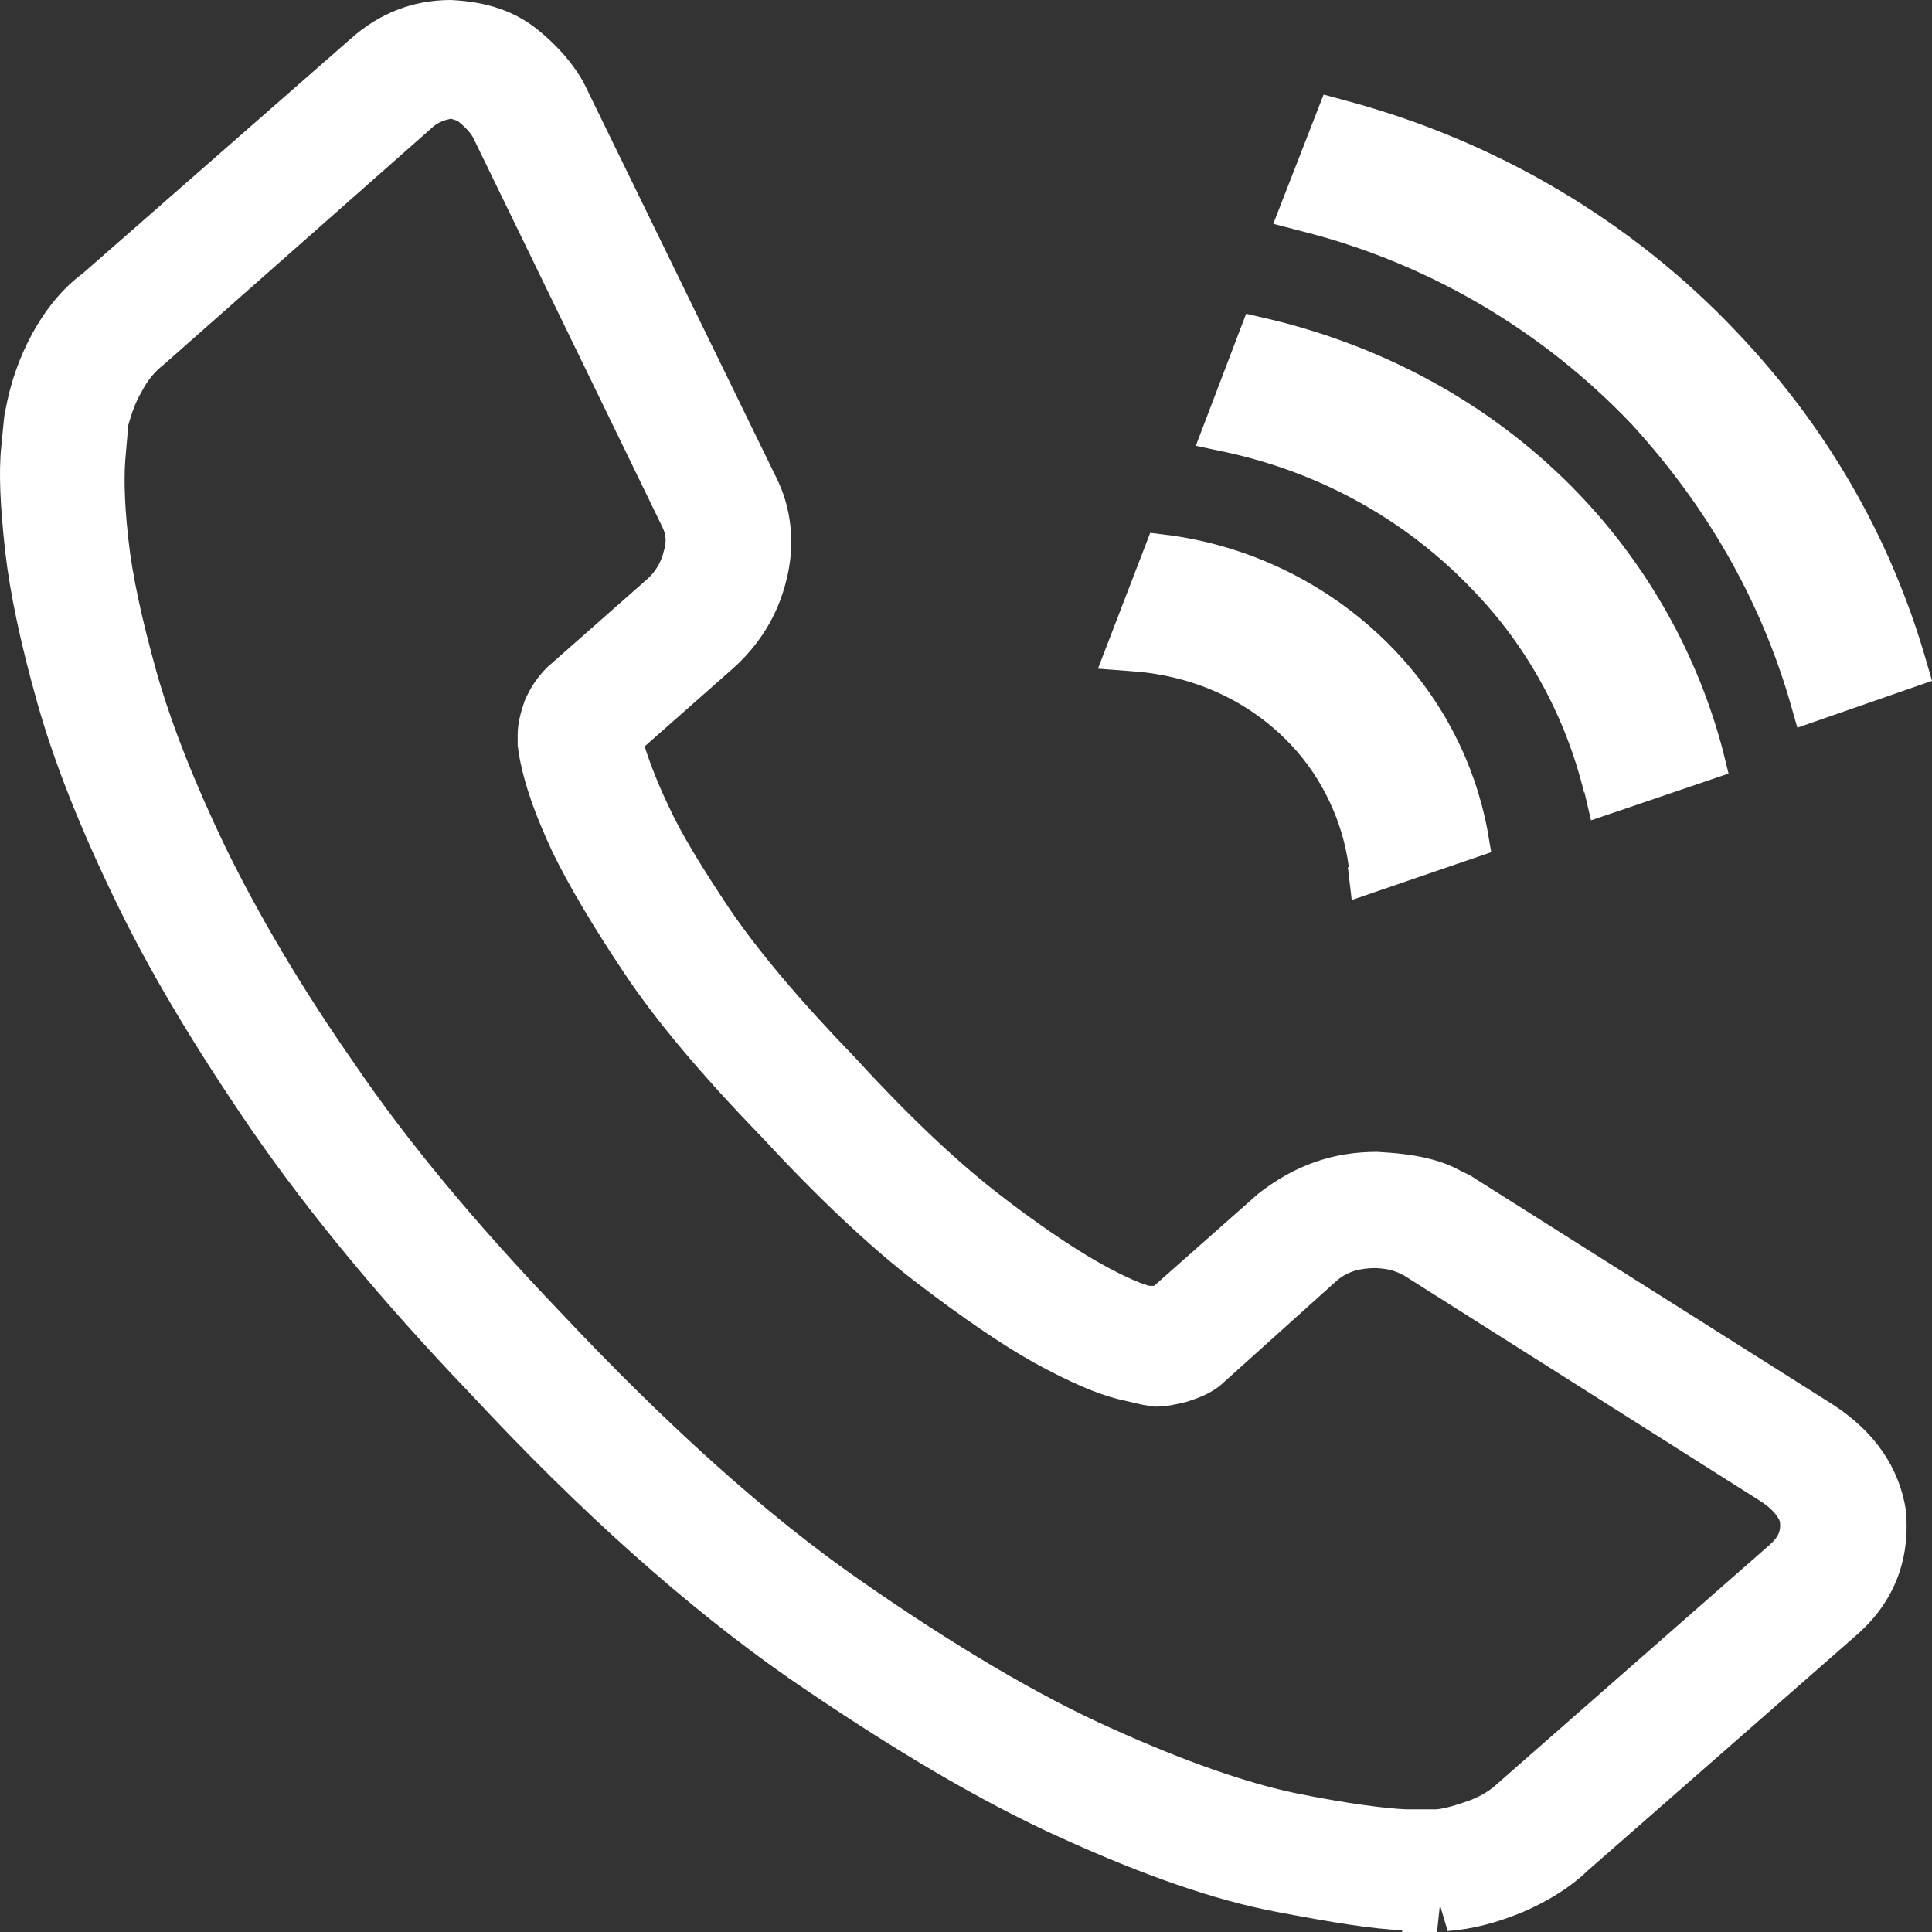 <svg width="20" height="20" viewBox="0 0 20 20" fill="none" xmlns="http://www.w3.org/2000/svg">
<rect x="0" y="0" width="20" height="20" fill="#333333" stroke="none"/>
<path d="M14.515 19.981C14.224 19.971 13.793 19.903 13.191 19.787C12.579 19.67 11.847 19.418 10.995 19.03C10.152 18.652 9.21 18.09 8.167 17.373C7.124 16.646 6.011 15.657 4.868 14.426C3.965 13.485 3.203 12.564 2.601 11.692C2.01 10.829 1.528 10.024 1.177 9.287C0.826 8.56 0.556 7.882 0.385 7.271C0.215 6.67 0.104 6.146 0.054 5.71C0.004 5.254 -0.016 4.896 0.014 4.615C0.034 4.411 0.044 4.285 0.054 4.256C0.114 3.936 0.205 3.694 0.335 3.451C0.475 3.199 0.646 2.986 0.856 2.831L3.624 0.407C3.925 0.136 4.276 0 4.667 0C5.048 0.019 5.329 0.116 5.57 0.31C5.76 0.465 5.921 0.64 6.041 0.853L8.027 4.925C8.197 5.254 8.237 5.642 8.137 6.02C8.047 6.379 7.856 6.68 7.585 6.922L6.673 7.727C6.713 7.853 6.793 8.076 6.913 8.328C7.044 8.619 7.264 8.977 7.555 9.413C7.846 9.84 8.277 10.354 8.839 10.935C9.39 11.537 9.882 12.002 10.303 12.332C10.724 12.661 11.085 12.903 11.356 13.059C11.697 13.252 11.857 13.301 11.897 13.311H11.947L13.021 12.361C13.402 12.06 13.803 11.924 14.254 11.924C14.645 11.944 14.906 12.002 15.116 12.118L15.217 12.167L18.977 14.542C19.408 14.823 19.659 15.191 19.729 15.628C19.779 16.161 19.599 16.597 19.208 16.936L16.43 19.37C16.259 19.535 16.029 19.68 15.758 19.796C15.497 19.903 15.247 19.971 14.986 19.99L14.906 19.719L14.876 20H14.515V19.981ZM4.667 1.231C4.667 1.231 4.567 1.241 4.487 1.309L1.699 3.771C1.599 3.849 1.528 3.936 1.468 4.052C1.398 4.169 1.358 4.295 1.328 4.401L1.298 4.75C1.288 4.876 1.278 5.128 1.328 5.574C1.368 5.952 1.468 6.408 1.619 6.951C1.769 7.484 2.01 8.095 2.331 8.764C2.662 9.443 3.103 10.199 3.664 11.003C4.216 11.818 4.938 12.681 5.8 13.582C6.893 14.745 7.936 15.686 8.899 16.355C9.872 17.033 10.754 17.557 11.516 17.896C12.268 18.236 12.91 18.459 13.422 18.565C13.953 18.672 14.334 18.72 14.555 18.73H14.876C14.966 18.72 15.096 18.681 15.227 18.633C15.347 18.585 15.437 18.526 15.507 18.459L18.315 15.996C18.416 15.909 18.436 15.841 18.426 15.754C18.426 15.754 18.405 15.657 18.225 15.54L14.535 13.204C14.454 13.165 14.404 13.136 14.244 13.127C14.073 13.127 13.943 13.165 13.833 13.262L12.669 14.309C12.569 14.406 12.439 14.464 12.278 14.513C12.158 14.542 12.068 14.561 11.978 14.561H11.947L11.827 14.542L11.576 14.484C11.346 14.426 11.075 14.309 10.704 14.106C10.373 13.921 9.962 13.64 9.481 13.272C8.999 12.903 8.458 12.39 7.866 11.75C7.264 11.129 6.783 10.557 6.462 10.073C6.131 9.578 5.891 9.171 5.72 8.822C5.53 8.415 5.399 8.047 5.359 7.717V7.601C5.359 7.494 5.389 7.378 5.429 7.261C5.489 7.116 5.57 7 5.67 6.903L6.693 6.001C6.783 5.923 6.843 5.826 6.873 5.7C6.903 5.603 6.893 5.526 6.853 5.448L4.898 1.425C4.868 1.367 4.808 1.309 4.737 1.251L4.647 1.222L4.667 1.231Z" fill="white"/>
<path d="M19.448 15.647C19.388 15.288 19.178 14.988 18.817 14.755L15.056 12.38C15.056 12.38 14.996 12.351 14.966 12.341C14.796 12.244 14.575 12.196 14.314 12.186C13.903 12.167 13.542 12.283 13.221 12.535C13.221 12.535 13.211 12.545 13.201 12.555L12.028 13.611C12.028 13.611 12.028 13.611 12.018 13.611C12.018 13.611 12.008 13.611 11.998 13.611L11.817 13.563C11.727 13.543 11.546 13.476 11.195 13.282C10.905 13.127 10.544 12.874 10.102 12.535C9.671 12.196 9.16 11.721 8.608 11.11C8.037 10.519 7.595 9.995 7.294 9.559C6.994 9.113 6.773 8.745 6.633 8.434C6.492 8.134 6.392 7.862 6.352 7.639C6.352 7.639 6.352 7.63 6.352 7.62C6.352 7.62 6.352 7.62 6.352 7.61L7.355 6.718C7.585 6.515 7.746 6.253 7.826 5.943C7.916 5.623 7.876 5.313 7.736 5.032L5.78 1.008C5.78 1.008 5.78 0.989 5.77 0.979C5.66 0.795 5.53 0.64 5.369 0.514C5.179 0.359 4.958 0.281 4.707 0.271C4.366 0.262 4.065 0.368 3.795 0.601L1.047 3.054C0.877 3.19 0.726 3.374 0.596 3.597C0.475 3.81 0.395 4.023 0.355 4.237C0.355 4.246 0.355 4.266 0.355 4.285C0.355 4.314 0.345 4.44 0.315 4.653C0.285 4.915 0.295 5.254 0.355 5.691C0.405 6.117 0.516 6.631 0.676 7.213C0.836 7.794 1.097 8.463 1.448 9.181C1.799 9.898 2.27 10.693 2.852 11.546C3.434 12.399 4.186 13.311 5.088 14.241C6.221 15.453 7.315 16.432 8.337 17.15C9.36 17.867 10.303 18.41 11.115 18.788C11.947 19.166 12.659 19.409 13.251 19.525C13.833 19.641 14.254 19.7 14.535 19.709C14.605 19.709 14.665 19.709 14.715 19.709C14.755 19.709 14.796 19.709 14.836 19.709C14.886 19.709 14.916 19.709 14.916 19.709C14.936 19.709 14.956 19.709 14.966 19.709C15.187 19.69 15.417 19.632 15.648 19.535C15.879 19.438 16.079 19.312 16.239 19.157L19.017 16.723C19.338 16.442 19.479 16.083 19.448 15.676V15.647ZM18.536 16.209L15.758 18.652C15.758 18.652 15.758 18.652 15.748 18.662C15.658 18.749 15.527 18.837 15.377 18.895C15.217 18.963 15.066 19.002 14.916 19.021C14.886 19.021 14.846 19.021 14.796 19.021C14.755 19.021 14.685 19.021 14.575 19.021C14.344 19.011 13.943 18.953 13.402 18.846C12.87 18.74 12.208 18.517 11.426 18.158C10.644 17.809 9.751 17.276 8.759 16.587C7.776 15.899 6.713 14.959 5.61 13.776C4.737 12.865 4.005 11.983 3.444 11.159C2.882 10.335 2.431 9.569 2.09 8.88C1.759 8.192 1.508 7.572 1.358 7.019C1.207 6.466 1.097 5.991 1.057 5.603C1.017 5.225 0.997 4.925 1.027 4.712C1.047 4.518 1.057 4.392 1.067 4.333C1.097 4.198 1.147 4.052 1.238 3.907C1.318 3.762 1.408 3.655 1.528 3.558L4.316 1.105C4.447 0.999 4.567 0.95 4.717 0.95C4.818 0.95 4.888 0.979 4.958 1.037C5.048 1.115 5.128 1.202 5.189 1.309L7.144 5.332C7.214 5.468 7.224 5.613 7.184 5.778C7.134 5.952 7.054 6.098 6.923 6.214L5.901 7.116C5.83 7.174 5.78 7.261 5.73 7.368C5.69 7.465 5.67 7.542 5.67 7.62C5.67 7.639 5.67 7.659 5.67 7.688C5.72 7.988 5.83 8.347 6.011 8.725C6.161 9.064 6.402 9.462 6.723 9.937C7.044 10.412 7.515 10.965 8.107 11.575C8.688 12.206 9.22 12.71 9.691 13.068C10.152 13.427 10.554 13.698 10.874 13.873C11.215 14.057 11.476 14.174 11.677 14.222L11.927 14.28C11.927 14.28 11.978 14.28 11.998 14.29C12.068 14.29 12.138 14.29 12.248 14.251C12.369 14.222 12.449 14.174 12.529 14.115L13.712 13.049C13.893 12.913 14.094 12.845 14.324 12.855C14.525 12.855 14.625 12.903 14.675 12.942C14.695 12.962 14.725 12.971 14.755 12.981L18.456 15.318C18.696 15.482 18.756 15.628 18.777 15.734C18.787 15.919 18.726 16.064 18.576 16.2L18.536 16.209Z" fill="white"/>
<path d="M13.963 8.977C13.903 8.512 13.692 8.056 13.361 7.707C12.94 7.261 12.369 7 11.747 6.951L11.366 6.922L11.907 5.516L12.138 5.545C13.011 5.671 13.823 6.088 14.434 6.728C14.936 7.252 15.267 7.901 15.397 8.589L15.437 8.822L13.993 9.317L13.953 8.977H13.963Z" fill="white"/>
<path d="M14.244 8.948L15.116 8.648C14.996 8.008 14.685 7.416 14.224 6.922C13.652 6.331 12.91 5.943 12.098 5.826L11.767 6.68C12.459 6.728 13.091 7.029 13.562 7.523C13.943 7.92 14.174 8.415 14.234 8.948H14.244Z" fill="white"/>
<path d="M18.526 7.252C18.215 6.195 17.663 5.235 16.891 4.392C15.969 3.422 14.785 2.724 13.482 2.395L13.181 2.317L13.702 0.979L13.953 1.047C15.497 1.464 16.891 2.288 17.974 3.432C18.897 4.401 19.559 5.536 19.93 6.806L20 7.048L18.606 7.533L18.526 7.252Z" fill="white"/>
<path d="M17.102 4.217C17.904 5.09 18.476 6.079 18.797 7.184L19.649 6.883C19.288 5.662 18.656 4.566 17.764 3.626C16.711 2.521 15.367 1.726 13.873 1.318L13.552 2.133C14.906 2.482 16.129 3.199 17.102 4.217Z" fill="white"/>
<path d="M16.4 8.211C16.209 7.426 15.818 6.699 15.247 6.108C14.555 5.381 13.672 4.896 12.7 4.683L12.379 4.615L12.9 3.248L13.151 3.306C14.394 3.606 15.497 4.227 16.35 5.119C17.062 5.865 17.573 6.777 17.834 7.765L17.894 8.008L16.47 8.492L16.4 8.192V8.211Z" fill="white"/>
<path d="M15.457 5.923C16.059 6.554 16.47 7.319 16.671 8.143L17.543 7.843C17.302 6.903 16.811 6.03 16.129 5.313C15.317 4.46 14.264 3.858 13.071 3.577L12.75 4.411C13.793 4.634 14.715 5.148 15.447 5.914L15.457 5.923Z" fill="white"/>
</svg>
